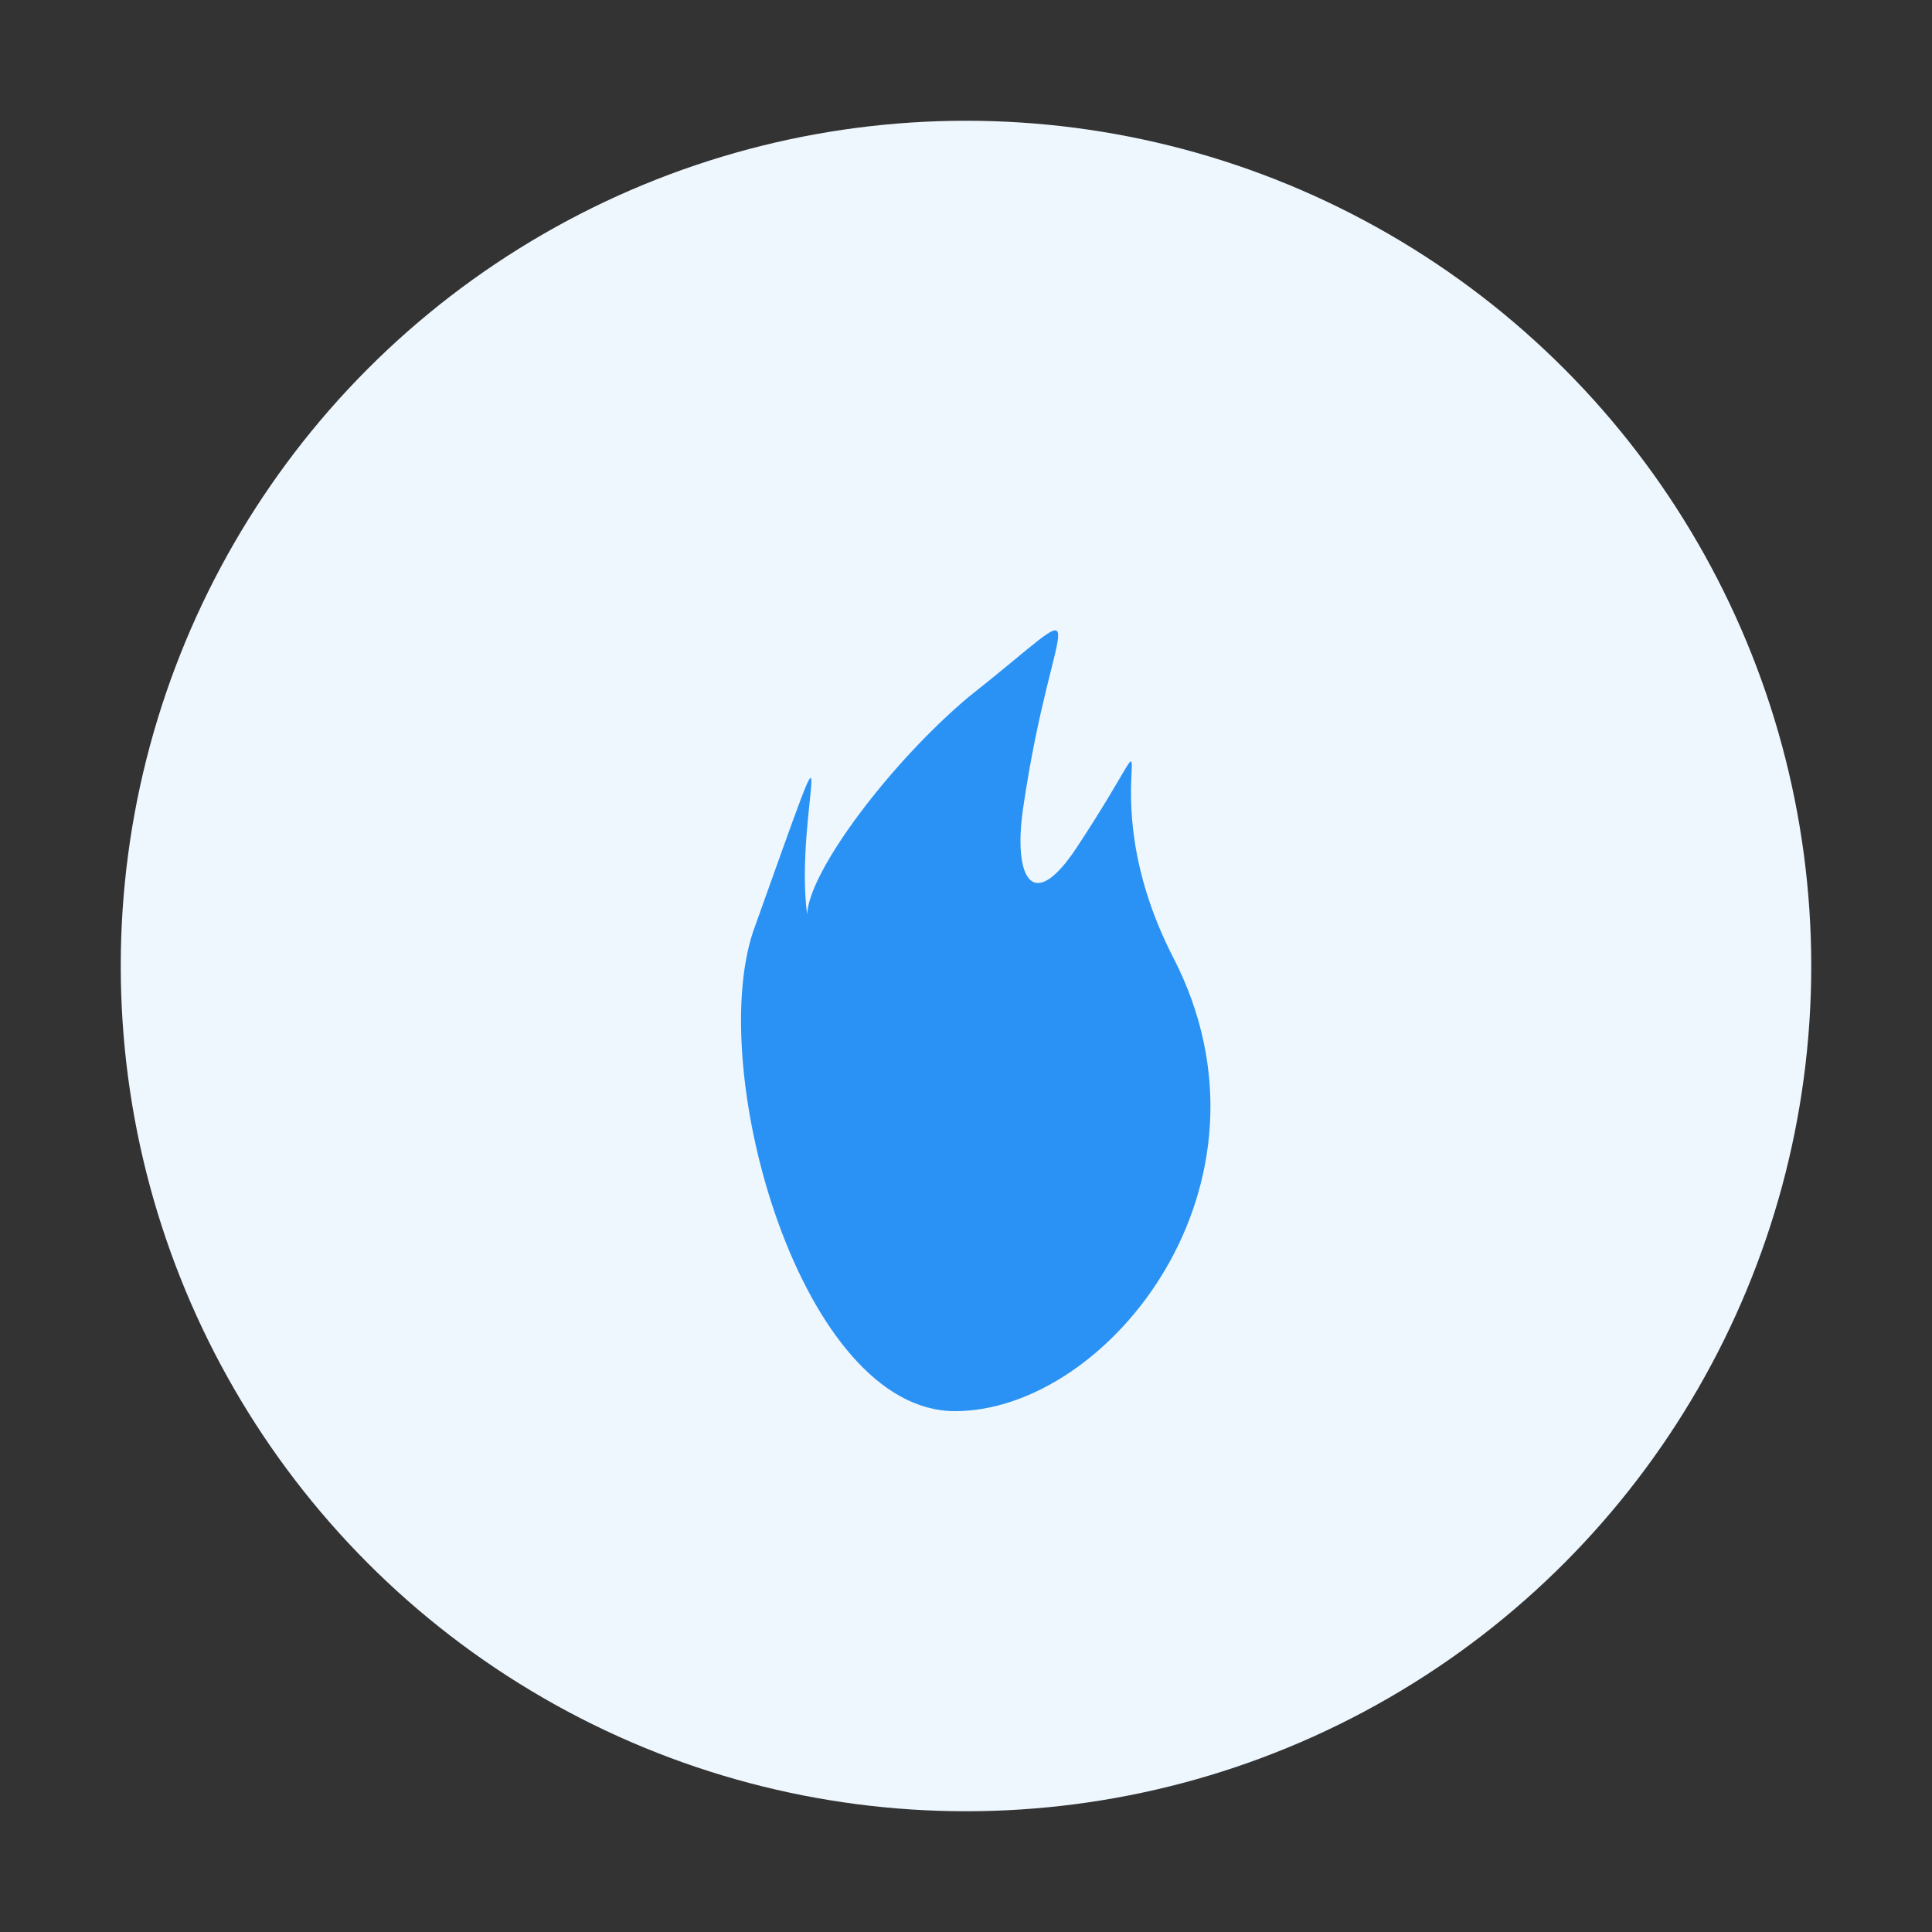 <svg
   width="64"
   height="64"
   viewBox="0 0 64 64"
   fill="none"
   version="1.1"
   id="svg4"
   sodipodi:docname="real-time-stats.svg"
   inkscape:version="1.5-dev (7c1d574, 2024-09-16, custom)"
   xmlns:inkscape="http://www.inkscape.org/namespaces/inkscape"
   xmlns:sodipodi="http://sodipodi.sourceforge.net/DTD/sodipodi-0.dtd"
   xmlns="http://www.w3.org/2000/svg"
   xmlns:svg="http://www.w3.org/2000/svg">
  <rect x="0" y="0" width="64" height="64" fill="#333333" stroke="none"/>
  <defs
     id="defs4" />
  <sodipodi:namedview
     id="namedview4"
     pagecolor="#ffffff"
     bordercolor="#000000"
     borderopacity="0.25"
     inkscape:showpageshadow="2"
     inkscape:pageopacity="0.0"
     inkscape:pagecheckerboard="0"
     inkscape:deskcolor="#d1d1d1"
     inkscape:zoom="11.313709"
     inkscape:cx="55.463688"
     inkscape:cy="29.919456"
     inkscape:window-width="2333"
     inkscape:window-height="1699"
     inkscape:window-maximized="0"
     inkscape:current-layer="svg4" />
  <!-- Background circle -->
  <circle
     fill="#EEF7FE"
     id="circle1"
     r="28"
     cy="32"
     cx="32" />
  <!-- Shared base as a small semicircle -->
  <!-- First flame -->
  <!-- Second flame -->
  <!-- Third flame -->
  <path
     id="path1"
     style="fill:#2a92f4"
     d="m 38.872,31.732 c 3.851,7.494 -2.154,15.014 -7.236,15.014 -5.083,0 -8.256,-11.211 -6.684,-15.898 3.208,-8.957 1.334,-4.035 1.784,-0.558 0.069,-1.467 2.808,-5.068 5.347,-7.199 4.517,-3.567 2.802,-3.144 1.806,3.703 -0.323,2.224 0.283,3.549 1.784,1.273 3.636,-5.514 0.127,-2.311 3.198,3.665 z"
     sodipodi:nodetypes="sscccsss" />
</svg>
